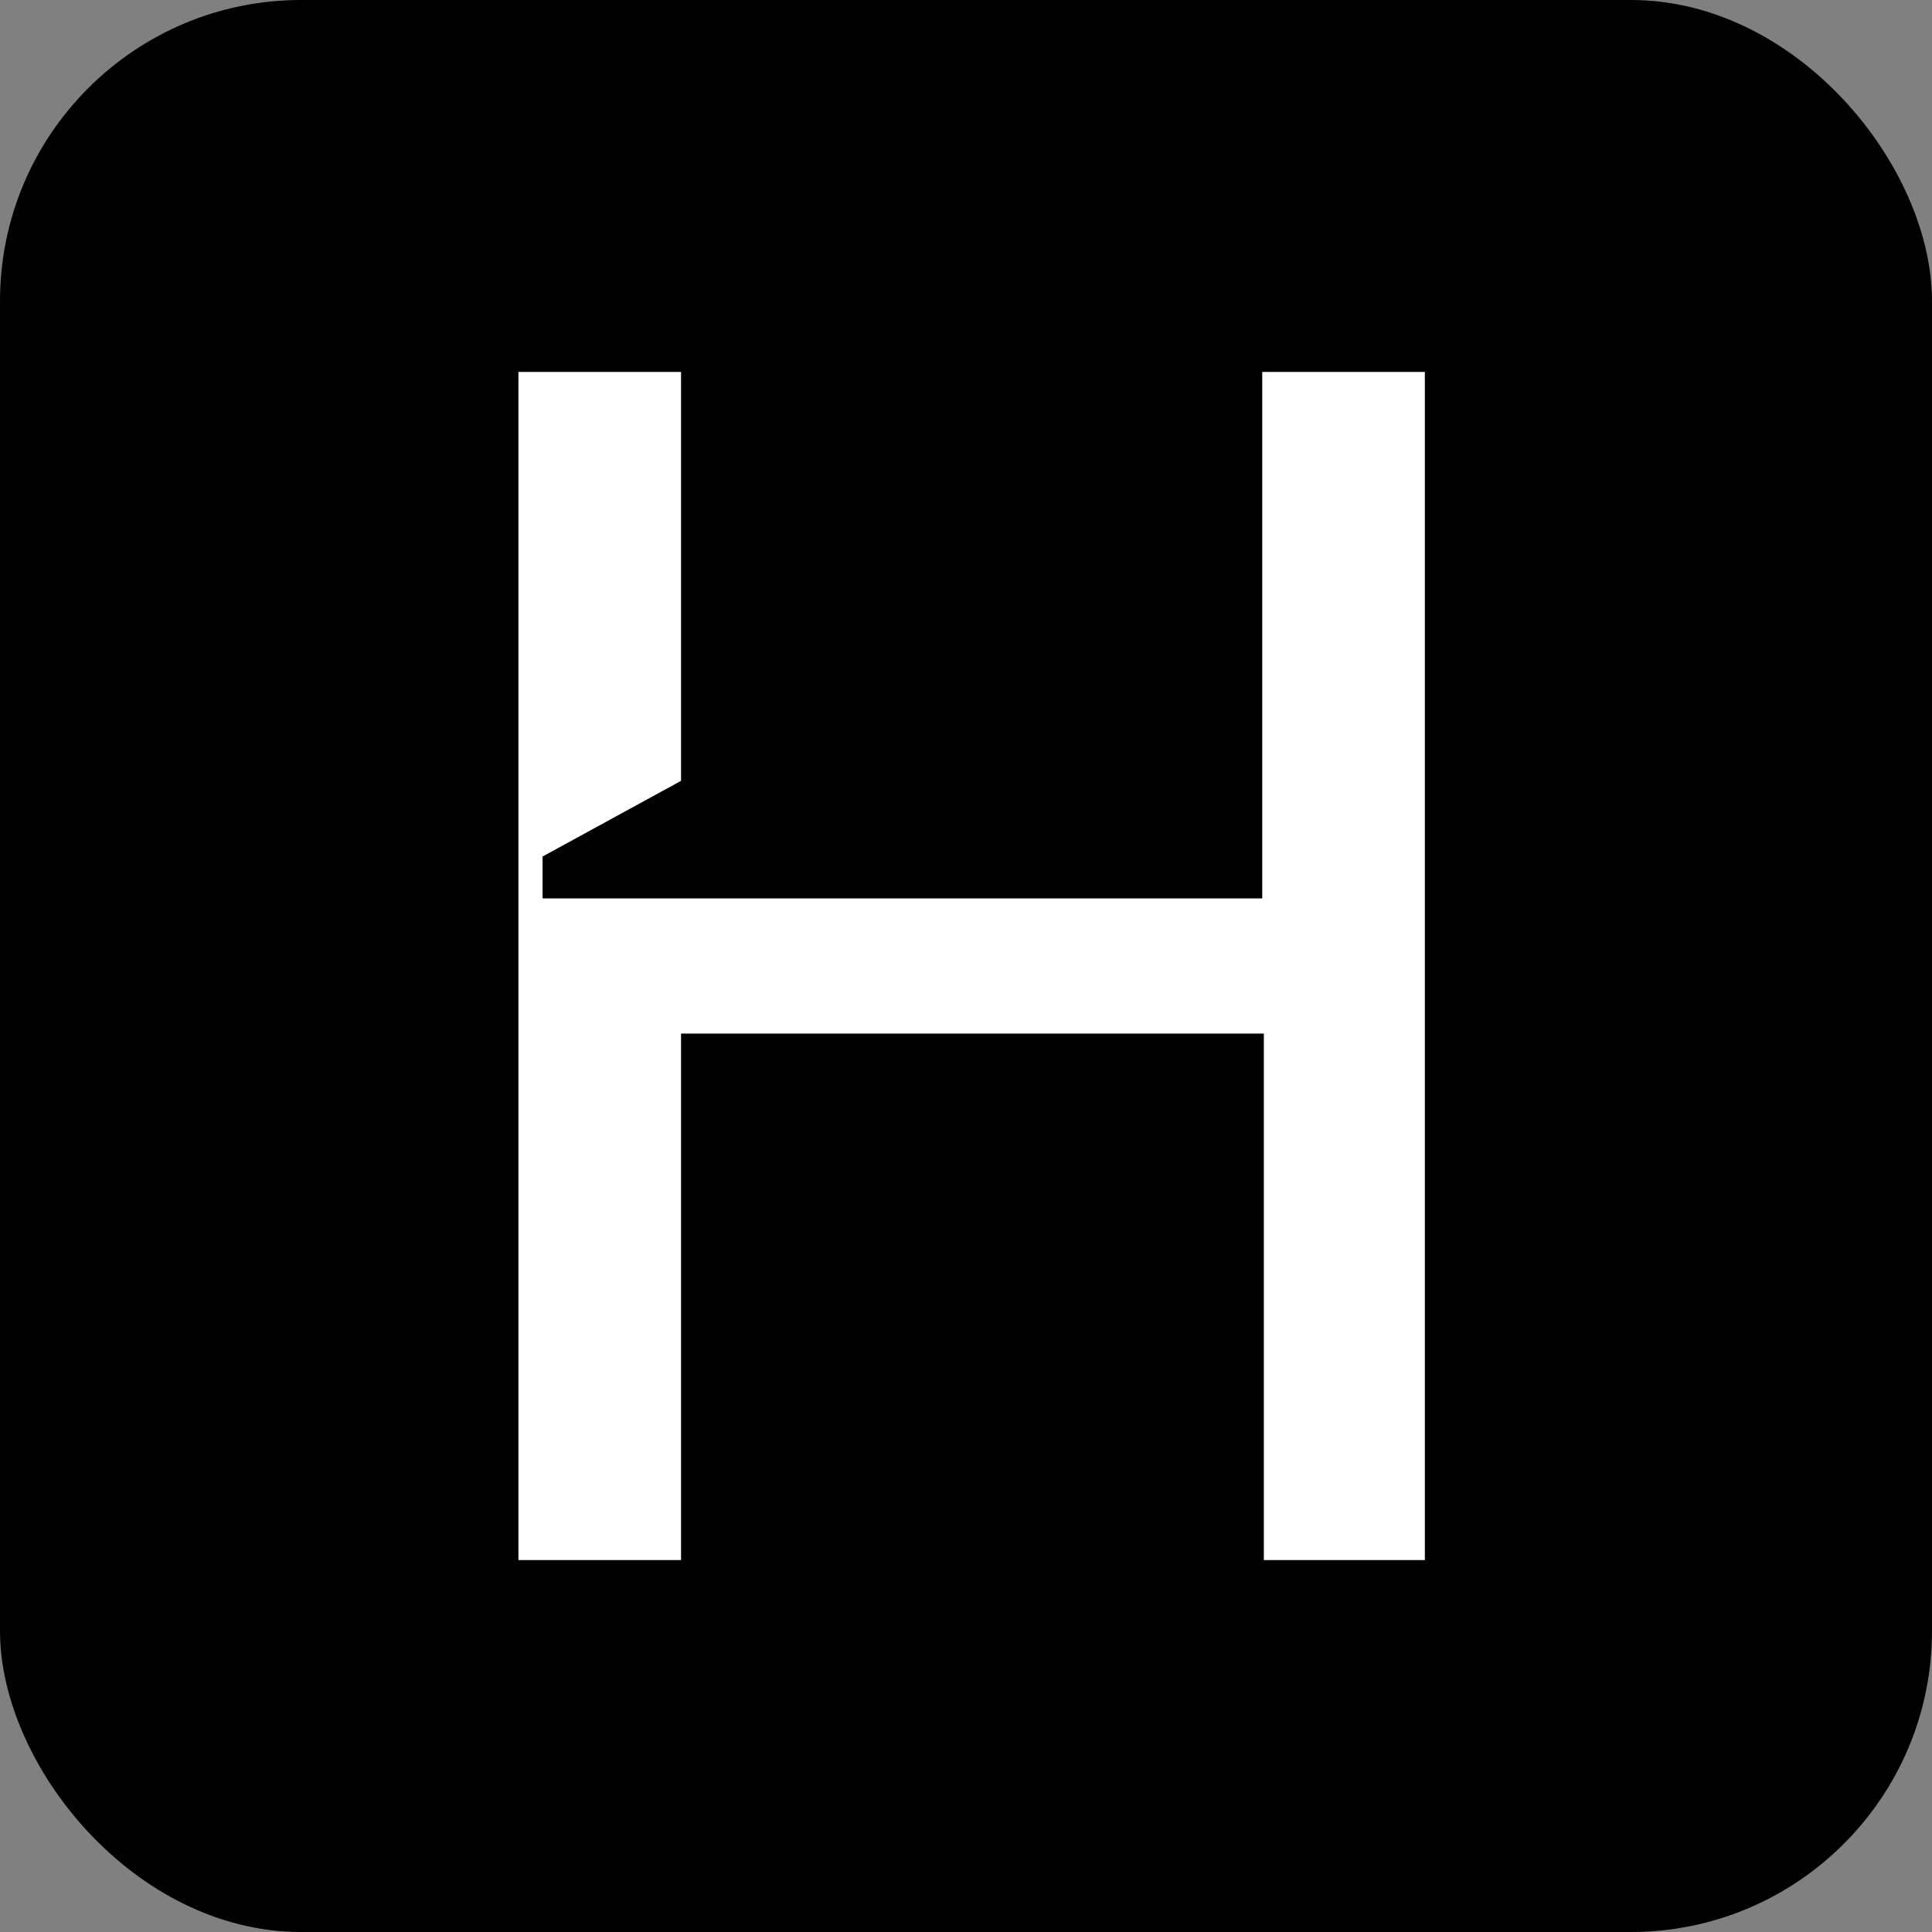 <svg xmlns="http://www.w3.org/2000/svg" version="1.1" xmlns:xlink="http://www.w3.org/1999/xlink" width="120" height="120"><rect width="100%" height="100%" fill="#808080" stroke="none"/><svg id="SvgjsSvg1003" data-name="레이어_1" xmlns="http://www.w3.org/2000/svg" version="1.1" viewBox="0 0 120 120">
  <!-- Generator: Adobe Illustrator 29.7.1, SVG Export Plug-In . SVG Version: 2.1.1 Build 8)  -->
  <defs>
    <style>
      .st0 {
        fill: #fff;
      }
    </style>
  </defs>
  <rect width="120" height="120" rx="18.7" ry="18.7"></rect>
  <path id="SvgjsPath1002" data-name="패스_4054" class="st0" d="M78.4,23.1v32.7h-44.7v-2.6l8.6-4.7v-25.4h-10.1v73.8h10.1v-32.7h36.2v32.7h10V23.1h-10Z"></path>
</svg><style>@media (prefers-color-scheme: light) { :root { filter: none; } }
@media (prefers-color-scheme: dark) { :root { filter: none; } }
</style></svg>